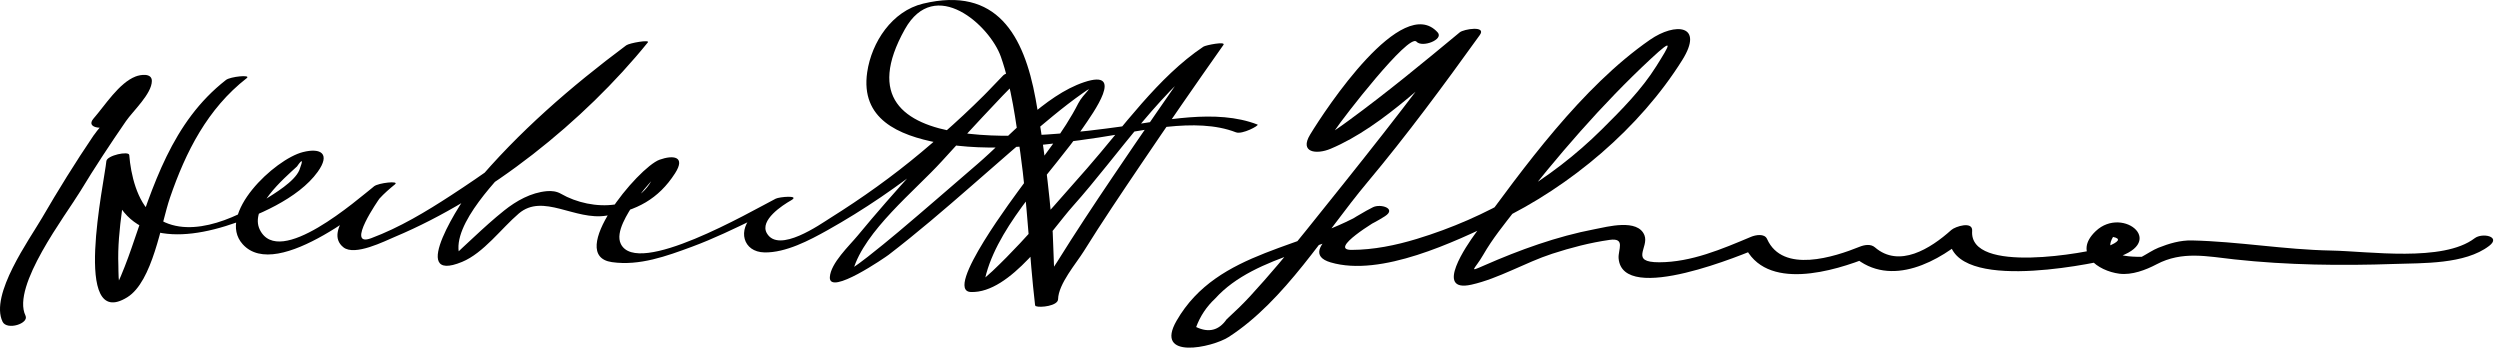 <?xml version="1.0" encoding="UTF-8"?>
<svg version="1.1" xmlns="http://www.w3.org/2000/svg" width="253" height="36" >
<path d="M11.368,12.508c0.83-0.95,2.164-3.173,3.317-3.623c-0.55-0.15-1.1-0.302-1.649-0.452 c-0.011,1.396-2.783,4.122-3.577,5.294c-1.842,2.719-3.572,5.514-5.223,8.352C3.003,24.196-1.059,29.83,0.26,32.558 c0.435,0.899,2.71,0.189,2.318-0.621C1.14,28.961,6.673,21.753,8.121,19.365c1.464-2.417,3.023-4.776,4.625-7.104 c0.701-1.018,2.612-2.763,2.622-4.066c0.006-0.831-1.152-0.647-1.649-0.453c-1.685,0.658-3.093,2.925-4.247,4.245 C8.536,13.059,10.777,13.183,11.368,12.508L11.368,12.508z"/>
<path d="M22.872,8.09c-5.481,4.27-7.383,10.714-9.557,17.003c-0.442,1.278-0.926,2.535-1.486,3.766 c-0.595,0.746-0.436,0.878,0.477,0.396c-0.387-0.61-0.301-1.716-0.327-2.388c-0.146-3.721,0.768-7.486,1.101-11.181 c-0.773,0.207-1.545,0.414-2.318,0.621c0.575,7.44,5.912,8.48,12.072,6.571c3.074-0.953,7.365-2.77,9.319-5.49 c1.313-1.829,0.329-2.455-1.494-1.998c-2.852,0.715-8.804,6.308-6.099,9.325c3.504,3.908,13.23-4.352,15.408-6.062 c-0.698,0.062-1.397,0.124-2.096,0.186c-1.193,0.971-5.244,4.501-3.117,6.19c1.149,0.913,4.184-0.632,5.21-1.063 c9.553-4.01,19.13-11.682,25.598-19.678c0.245-0.303-1.869,0.06-2.19,0.3c-5.565,4.152-10.946,8.799-15.4,14.138 c-1.208,1.449-6.854,10.108-1.211,7.777c2.176-0.898,3.981-3.396,5.739-4.895c2.459-2.096,5.679,0.75,8.89,0.211 c3.016-0.505,5.237-1.658,6.923-4.281c1.114-1.734-0.207-1.862-1.564-1.376c-2.17,0.778-9.547,9.691-4.822,10.366 c2.782,0.397,5.526-0.607,8.102-1.56c2.193-0.811,4.311-1.838,6.411-2.856c0.395-0.196,0.789-0.393,1.184-0.589 c1.334-0.229,1.495-0.63,0.483-1.204c-0.689,0.391-1.275,0.896-1.858,1.425c-1.647,1.491-1.084,3.762,1.117,3.801 c2.157,0.039,4.562-1.234,6.365-2.243c7.386-4.131,14.144-9.675,19.896-15.864c0.48-0.517-1.725-0.196-2.096,0.185 c-3.027,3.107-5.974,6.3-8.893,9.51c-1.996,2.196-3.959,4.424-5.848,6.715c-0.826,1.002-2.737,2.789-2.813,4.202 c-0.104,1.945,5.671-2.049,5.943-2.258c5.758-4.422,11.025-9.469,16.645-14.063c0.985-0.806,1.989-1.59,3.032-2.32 c1.351-0.946,0.008,0.093-0.472,1.039c-1.483,2.926-3.689,5.573-5.598,8.225c-0.644,0.895-8.143,10.775-5.276,10.878 c4.02,0.144,8.102-6.207,10.329-8.7c4.637-5.188,9.131-12.167,14.976-16.077c-0.676,0.061-1.353,0.12-2.028,0.181 c-3.025,4.293-6.006,8.618-8.945,12.97c-1.912,2.83-3.799,5.68-5.603,8.58c-0.736,1.185-2.187,2.919-2.221,4.397 c0.751-0.234,1.501-0.469,2.252-0.703c-0.33-0.128-0.43-6.13-0.479-6.686c-0.396-4.526-0.917-9.047-1.734-13.518 c-1.172-6.406-3.92-11.419-11.38-9.628C90.28,1.12,88.206,4.26,87.76,7.308c-0.691,4.739,3.156,6.379,7.168,7.143 c5.29,1.007,11.012,0.237,16.273-0.535c4.077-0.598,9.78-2.118,13.875-0.526c0.638,0.249,2.392-0.704,2.186-0.783 c-4.205-1.636-9.567-0.384-13.832,0.204c-6.952,0.959-29.55,3.891-21.858-9.85c3.047-5.441,8.615-0.364,9.717,2.784 c1.084,3.102,1.511,6.479,1.968,9.717c0.724,5.13,0.895,10.302,1.495,15.438c0.022,0.027,0.044,0.055,0.066,0.082 c0.002,0,0.004,0.001,0.007,0.002c0.453,0.176,2.236-0.028,2.252-0.702c0.035-1.552,1.83-3.615,2.603-4.857 c1.845-2.967,3.803-5.863,5.758-8.758c2.749-4.07,5.545-8.11,8.375-12.125c0.271-0.384-1.795,0.024-2.028,0.181 c-4.589,3.069-8.168,8.198-11.765,12.303c-2.243,2.56-4.489,5.118-6.81,7.609c-0.891,0.955-1.809,1.883-2.756,2.782 c-0.472,0.446-0.968,0.872-1.496,1.25c1.148-0.821,0.482,0.352,0.862-1.006c1.472-5.247,6.711-10.278,9.749-14.695 c1.083-1.574,4.321-6.046,0.142-4.649c-3.987,1.332-7.701,5.624-10.784,8.275c-2.673,2.3-5.328,4.619-8.027,6.889 c-1.011,0.851-2.037,1.683-3.075,2.499c-0.574,0.452-1.165,0.881-1.768,1.294c-0.829,0.568,0.18,0.408,0.278,0.066 c1.146-3.971,6.275-8.053,8.969-11.016c2.729-3.001,5.492-5.978,8.322-8.883c-0.698,0.062-1.397,0.123-2.096,0.185 c-2.59,2.787-5.396,5.354-8.311,7.796c-2.899,2.428-5.987,4.628-9.19,6.635c-0.992,0.621-5.234,3.64-6.428,1.542 c-0.749-1.316,1.588-2.833,2.454-3.323c0.98-0.555-1.19-0.356-1.552-0.17c-2.626,1.356-14.007,7.962-15.675,4.583 c-0.598-1.21,0.751-3.156,1.351-4.133c0.597-0.973,1.365-1.834,2.135-2.67c1.315-1.429,0.169-1.089,0.016-0.572 c-1.227,4.133-6.43,4.104-9.567,2.294c-0.43-0.248-0.931-0.306-1.419-0.263c-1.602,0.141-3.089,0.974-4.322,1.959 c-1.069,0.854-2.076,1.77-3.076,2.702c-0.373,0.351-0.749,0.699-1.126,1.045c-1.223,1.128-0.414,0.439-0.334,0.733 c-0.838-3.083,4.154-7.977,5.826-9.798c3.931-4.28,8.502-8.106,13.156-11.58c-0.73,0.101-1.46,0.2-2.19,0.3 c-4.868,6.02-11.154,10.84-17.605,15.044c-2.556,1.666-5.24,3.283-8.107,4.354c-2.688,1.005,0.813-3.983,0.827-3.999 c0.476-0.525,1.027-1.001,1.576-1.448c0.495-0.402-1.677-0.144-2.096,0.186c-1.691,1.327-9.613,8.348-11.577,4.412 c-1.094-2.192,2.434-5.189,3.759-6.411c0.562-0.817,0.641-0.694,0.239,0.369c-0.5,1.186-2.547,2.38-3.478,2.979 c-3.125,2.013-8.158,4.276-11.388,1.509c-1.564-1.342-2.196-4.037-2.349-6.012c-0.034-0.437-2.265,0.029-2.318,0.621 c-0.182,2.013-3.532,17.266,2.114,13.775c2.577-1.593,3.428-7.468,4.325-10.078c1.597-4.65,3.799-9.008,7.769-12.101 C25.454,7.525,23.303,7.753,22.872,8.09L22.872,8.09z"/>
<path d="M145.492,3.279c-3.592-3.985-11.313,7.715-12.908,10.342c-1.11,1.829,0.643,2.035,2.064,1.439 c5.451-2.284,10.512-7.647,14.961-11.337c-0.676-0.092-1.351-0.185-2.025-0.277c-4.917,6.836-10.18,13.364-15.447,19.927 c-1.813,2.257-3.666,4.476-5.626,6.605c-0.756,0.82-1.562,1.586-2.38,2.341c-0.781,1.123-1.808,1.382-3.079,0.777 c0.412-1.11,1.054-2.072,1.927-2.886c4.119-4.555,12.012-5.019,17.173-8.325c1.22-0.781-0.429-1.294-1.203-0.915 c-1.123,0.55-8.163,4.438-4.291,5.583c5.096,1.508,12.585-2.1,16.964-4.194c7.307-3.496,14.3-9.378,18.62-16.276 c2.245-3.587-0.693-3.84-3.264-2.058c-6.897,4.781-12.775,12.906-17.714,19.662c-0.751,1.027-4.2,5.981-0.352,5.12 c2.762-0.619,5.461-2.247,8.167-3.127c1.897-0.616,3.843-1.126,5.819-1.404c1.641-0.231,0.836,1.008,0.905,1.865 c0.391,4.79,12.894-0.512,14.338-1.118c-0.544-0.072-1.087-0.144-1.631-0.216c2.136,4.777,9.159,2.616,12.631,1.216 c-0.515-0.02-1.029-0.039-1.544-0.059c3.743,3.238,8.722,0.493,11.762-2.241c-0.701-0.031-1.401-0.063-2.103-0.095 c-0.454,6.11,13.863,3.194,16.309,2.605c6.118-1.476,1.309-5.495-1.479-2.842c-2.337,2.224,0.221,4.031,2.395,4.307 c1.267,0.16,2.677-0.378,3.769-0.954c2.59-1.368,5.132-0.793,7.877-0.494c5.346,0.581,10.787,0.647,16.156,0.463 c2.892-0.1,7.155,0.053,9.618-1.828c1.25-0.955-0.7-1.359-1.463-0.777c-3.207,2.45-10.753,1.315-14.52,1.247 c-4.724-0.086-9.396-0.917-14.094-1.023c-1.185-0.026-2.306,0.308-3.391,0.739c-0.555,0.22-1.176,0.646-1.688,0.918 c-2.751,0.032-3.72-0.637-2.907-2.01c0.833,0.165,0.629,0.496-0.611,0.991c-2.009,0.628-13.974,2.815-13.645-1.605 c0.075-1.021-1.716-0.442-2.103-0.095c-2.139,1.923-5.295,3.873-7.738,1.759c-0.425-0.367-1.065-0.251-1.544-0.059 c-2.528,1.02-7.787,2.756-9.369-0.784c-0.263-0.588-1.169-0.41-1.631-0.216c-2.938,1.234-6.036,2.566-9.284,2.572 c-3.044,0.006-1.002-1.502-1.495-2.738c-0.679-1.701-3.763-0.853-5.023-0.613c-3.828,0.727-7.615,2.1-11.177,3.663 c-1.721,0.755-0.969,0.424-0.115-1.066c0.927-1.619,2.131-3.097,3.273-4.564c4.161-5.348,8.721-10.656,13.688-15.272 c2.416-2.245,1.934-1.456,0.556,0.745c-1.49,2.379-3.52,4.418-5.501,6.385c-5.246,5.207-11.689,8.954-18.744,11.097 c-2.124,0.646-4.368,1.104-6.595,1.11c-2.399,0.008,2.496-2.964,3.11-3.265c-0.401-0.305-0.802-0.61-1.203-0.915 c-6.47,4.146-15.427,4.079-19.614,11.344c-2.31,4.005,3.613,2.718,5.268,1.651c5.695-3.671,9.737-10.521,14.018-15.63 c4.019-4.797,7.744-9.847,11.396-14.926c0.712-0.989-1.631-0.604-2.025-0.277c-3.688,3.058-7.389,6.112-11.259,8.939 c-0.881,0.644-1.79,1.304-2.766,1.798c1.032-0.522,0.645,0.317,1.424-0.878c0.748-1.147,7.434-9.785,8.218-8.915 C143.926,4.857,146.141,4,145.492,3.279L145.492,3.279z"/>
</svg>